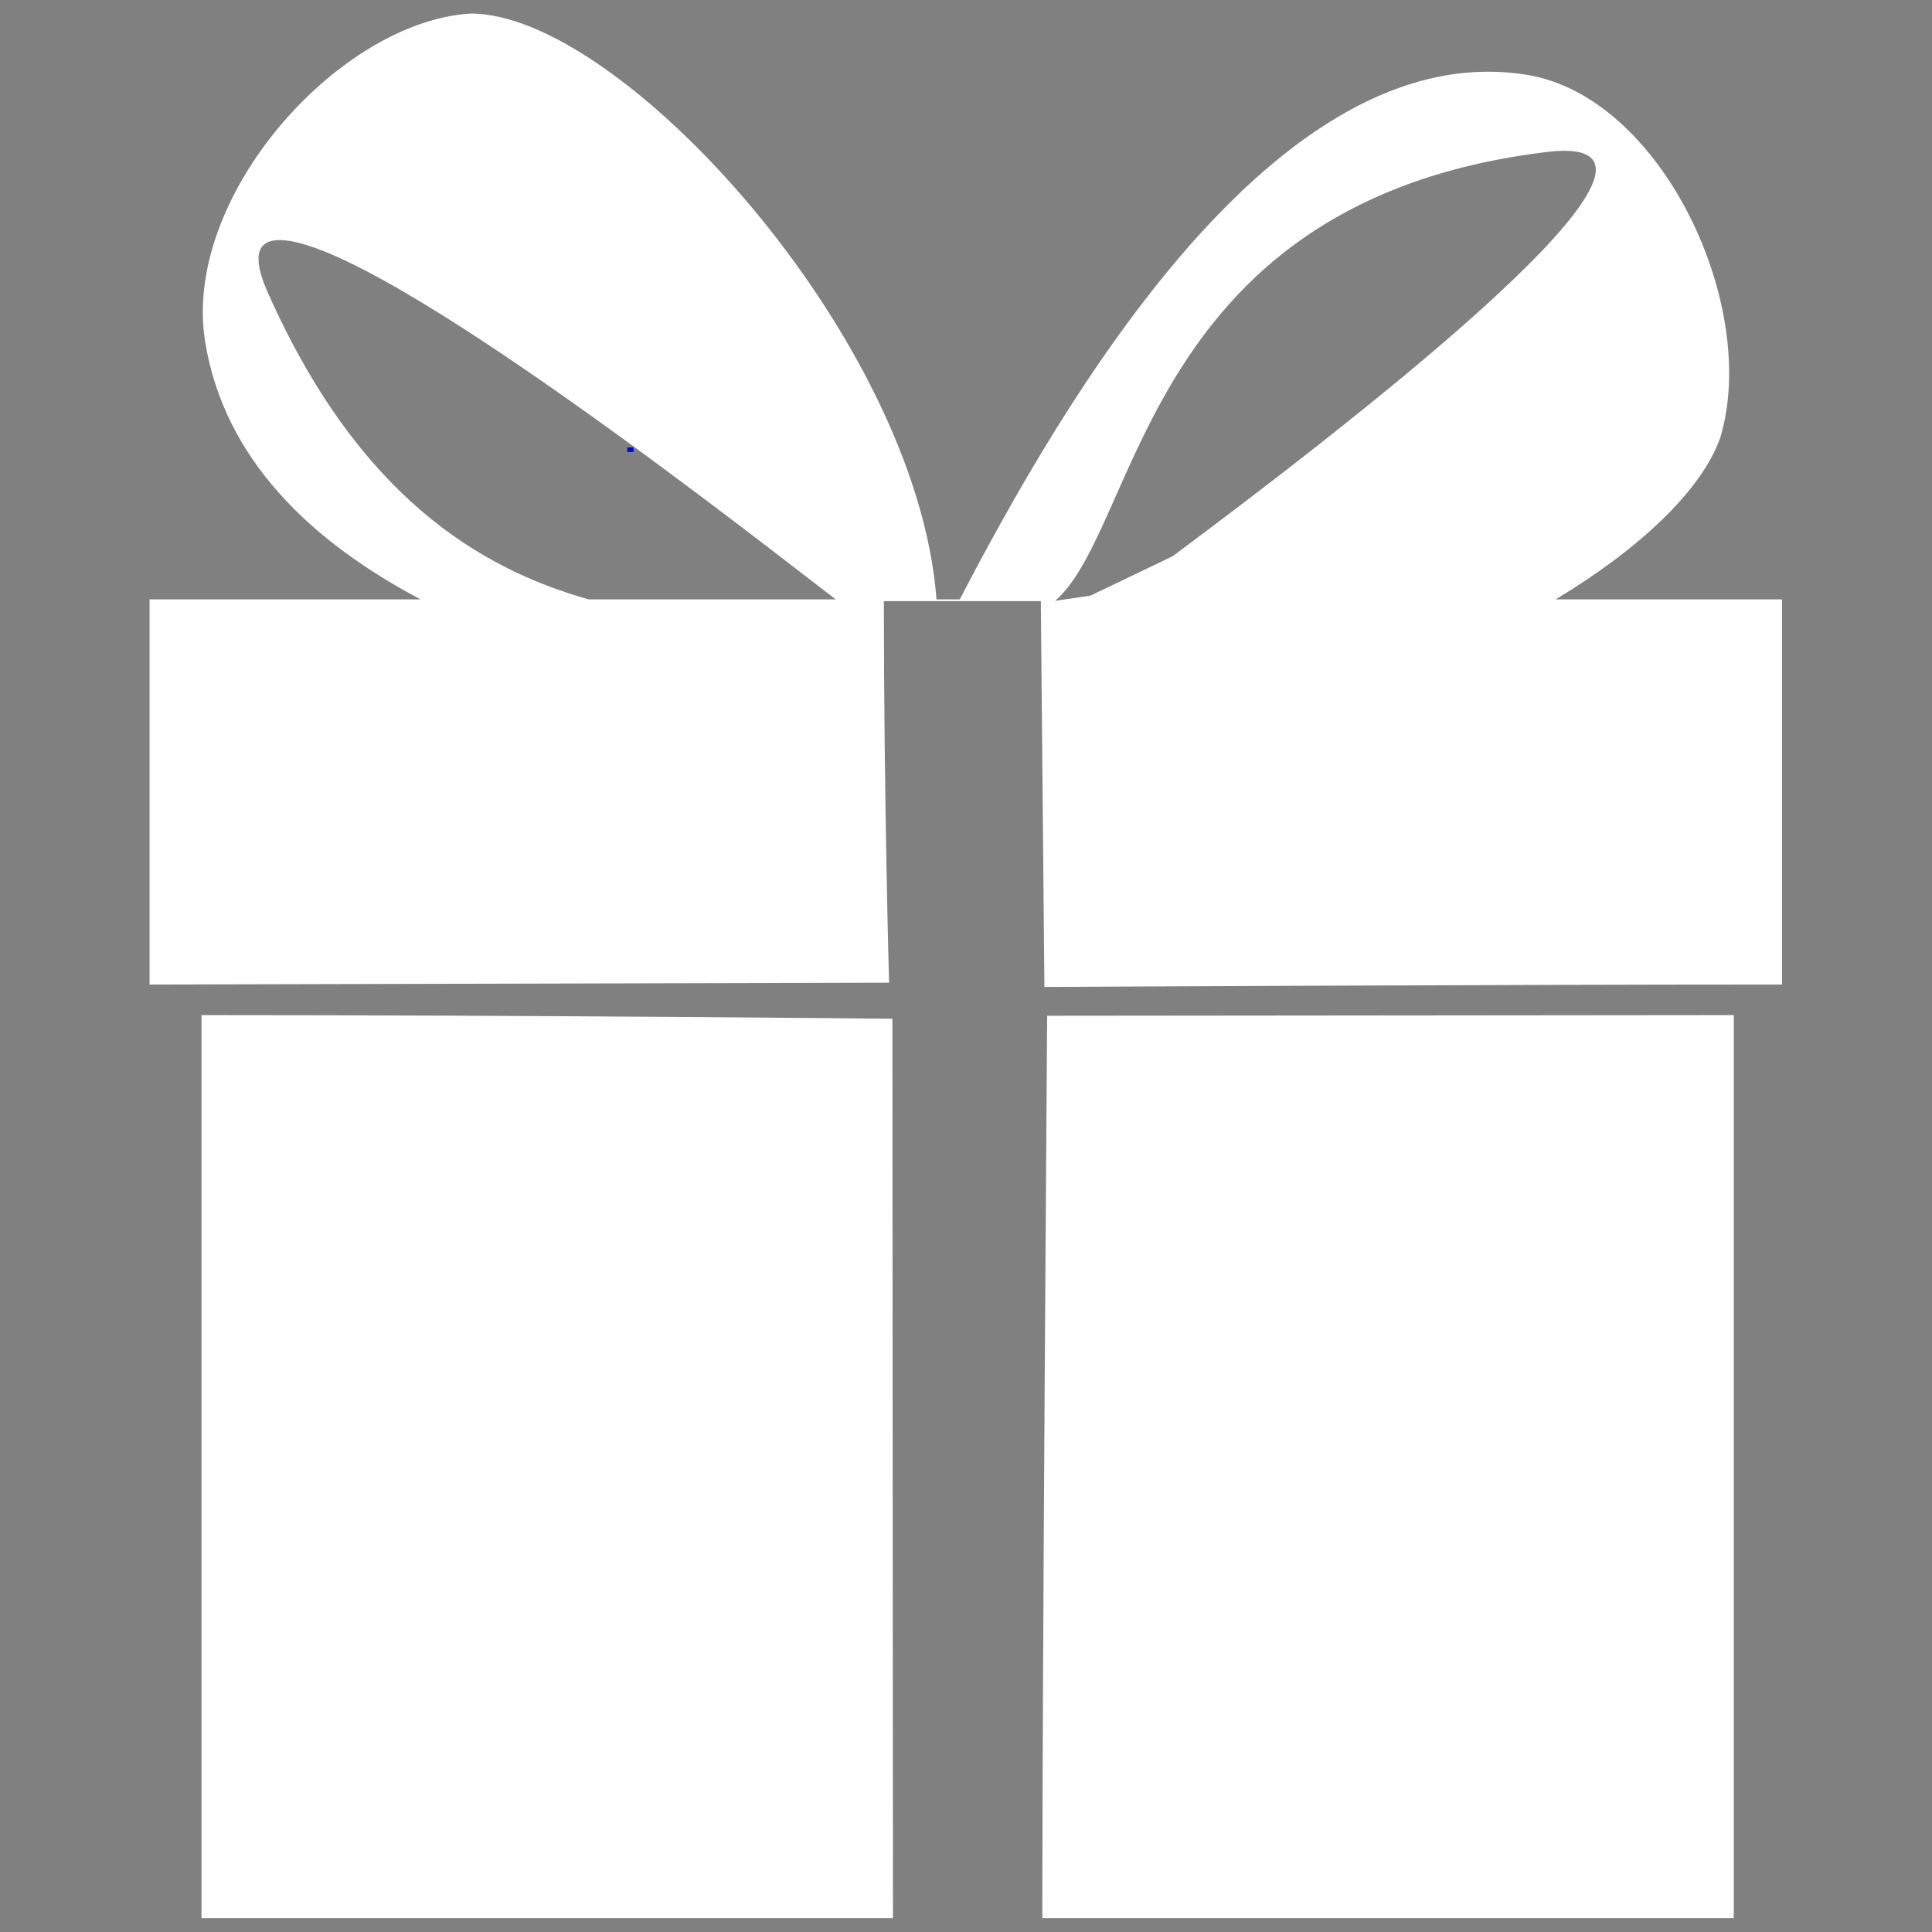 <?xml version="1.0" encoding="UTF-8"?> <svg xmlns="http://www.w3.org/2000/svg" xmlns:xlink="http://www.w3.org/1999/xlink" width="800" zoomAndPan="magnify" viewBox="0 0 600 600" height="800" preserveAspectRatio="xMidYMid meet" version="1.0"><rect x="0" y="0" width="600" height="600" fill="#808080" stroke="none"/><defs><clipPath id="210cfededf"><path d="M 46.434 4 L 553.434 4 L 553.434 595.711 L 46.434 595.711 Z M 46.434 4 " clip-rule="nonzero"></path></clipPath></defs><path fill="#0000ff" d="M 194.82 138.934 L 196.754 138.934 L 196.754 140.383 L 194.82 140.383 Z M 194.82 138.934 " fill-opacity="1" fill-rule="evenodd"></path><g clip-path="url(#210cfededf)"><path fill="#ffffff" d="M 146.133 4.219 C 105.289 6.637 56.25 61.219 63.75 106.398 C 69.793 142.809 96.707 168.215 130.605 186.141 L 46.449 186.141 L 46.449 305.754 L 276.113 305.188 C 276.113 305.188 274.492 247.879 274.492 186.695 L 323.238 186.695 L 324.348 306.512 C 324.348 306.512 464.758 305.754 553.52 305.754 L 553.52 186.141 L 483.129 186.141 C 508.969 170.594 528.387 152.449 534.246 135.938 C 546.52 95.188 516.23 30.062 474.219 23.246 C 396.066 10.57 329.902 125.012 298.059 186.141 L 290.836 186.141 C 284.781 105.07 192.82 3.992 146.133 4.219 Z M 323.695 596.086 L 538.438 596.086 L 538.438 315.246 L 325.207 315.453 C 325.207 315.453 323.695 520.402 323.695 596.086 Z M 62.57 315.246 L 62.57 596.086 L 277.316 596.086 L 277.141 316.379 C 277.141 316.379 167.016 315.246 62.57 315.246 Z M 485.391 46.824 C 530.535 46.398 414.098 135.555 364.145 172.762 L 338.652 184.98 L 327.676 186.594 C 354.152 163.695 355.188 62.023 480.953 47.133 C 482.59 46.938 484.066 46.836 485.391 46.824 Z M 87.18 74.562 C 118.633 75.262 239.41 170.844 259.535 186.141 L 182.793 186.141 C 148.898 176.566 111.238 154.027 83.156 90.828 C 77.965 79.148 80.094 74.406 87.18 74.562 Z M 87.18 74.562 " fill-opacity="1" fill-rule="evenodd"></path></g></svg> 